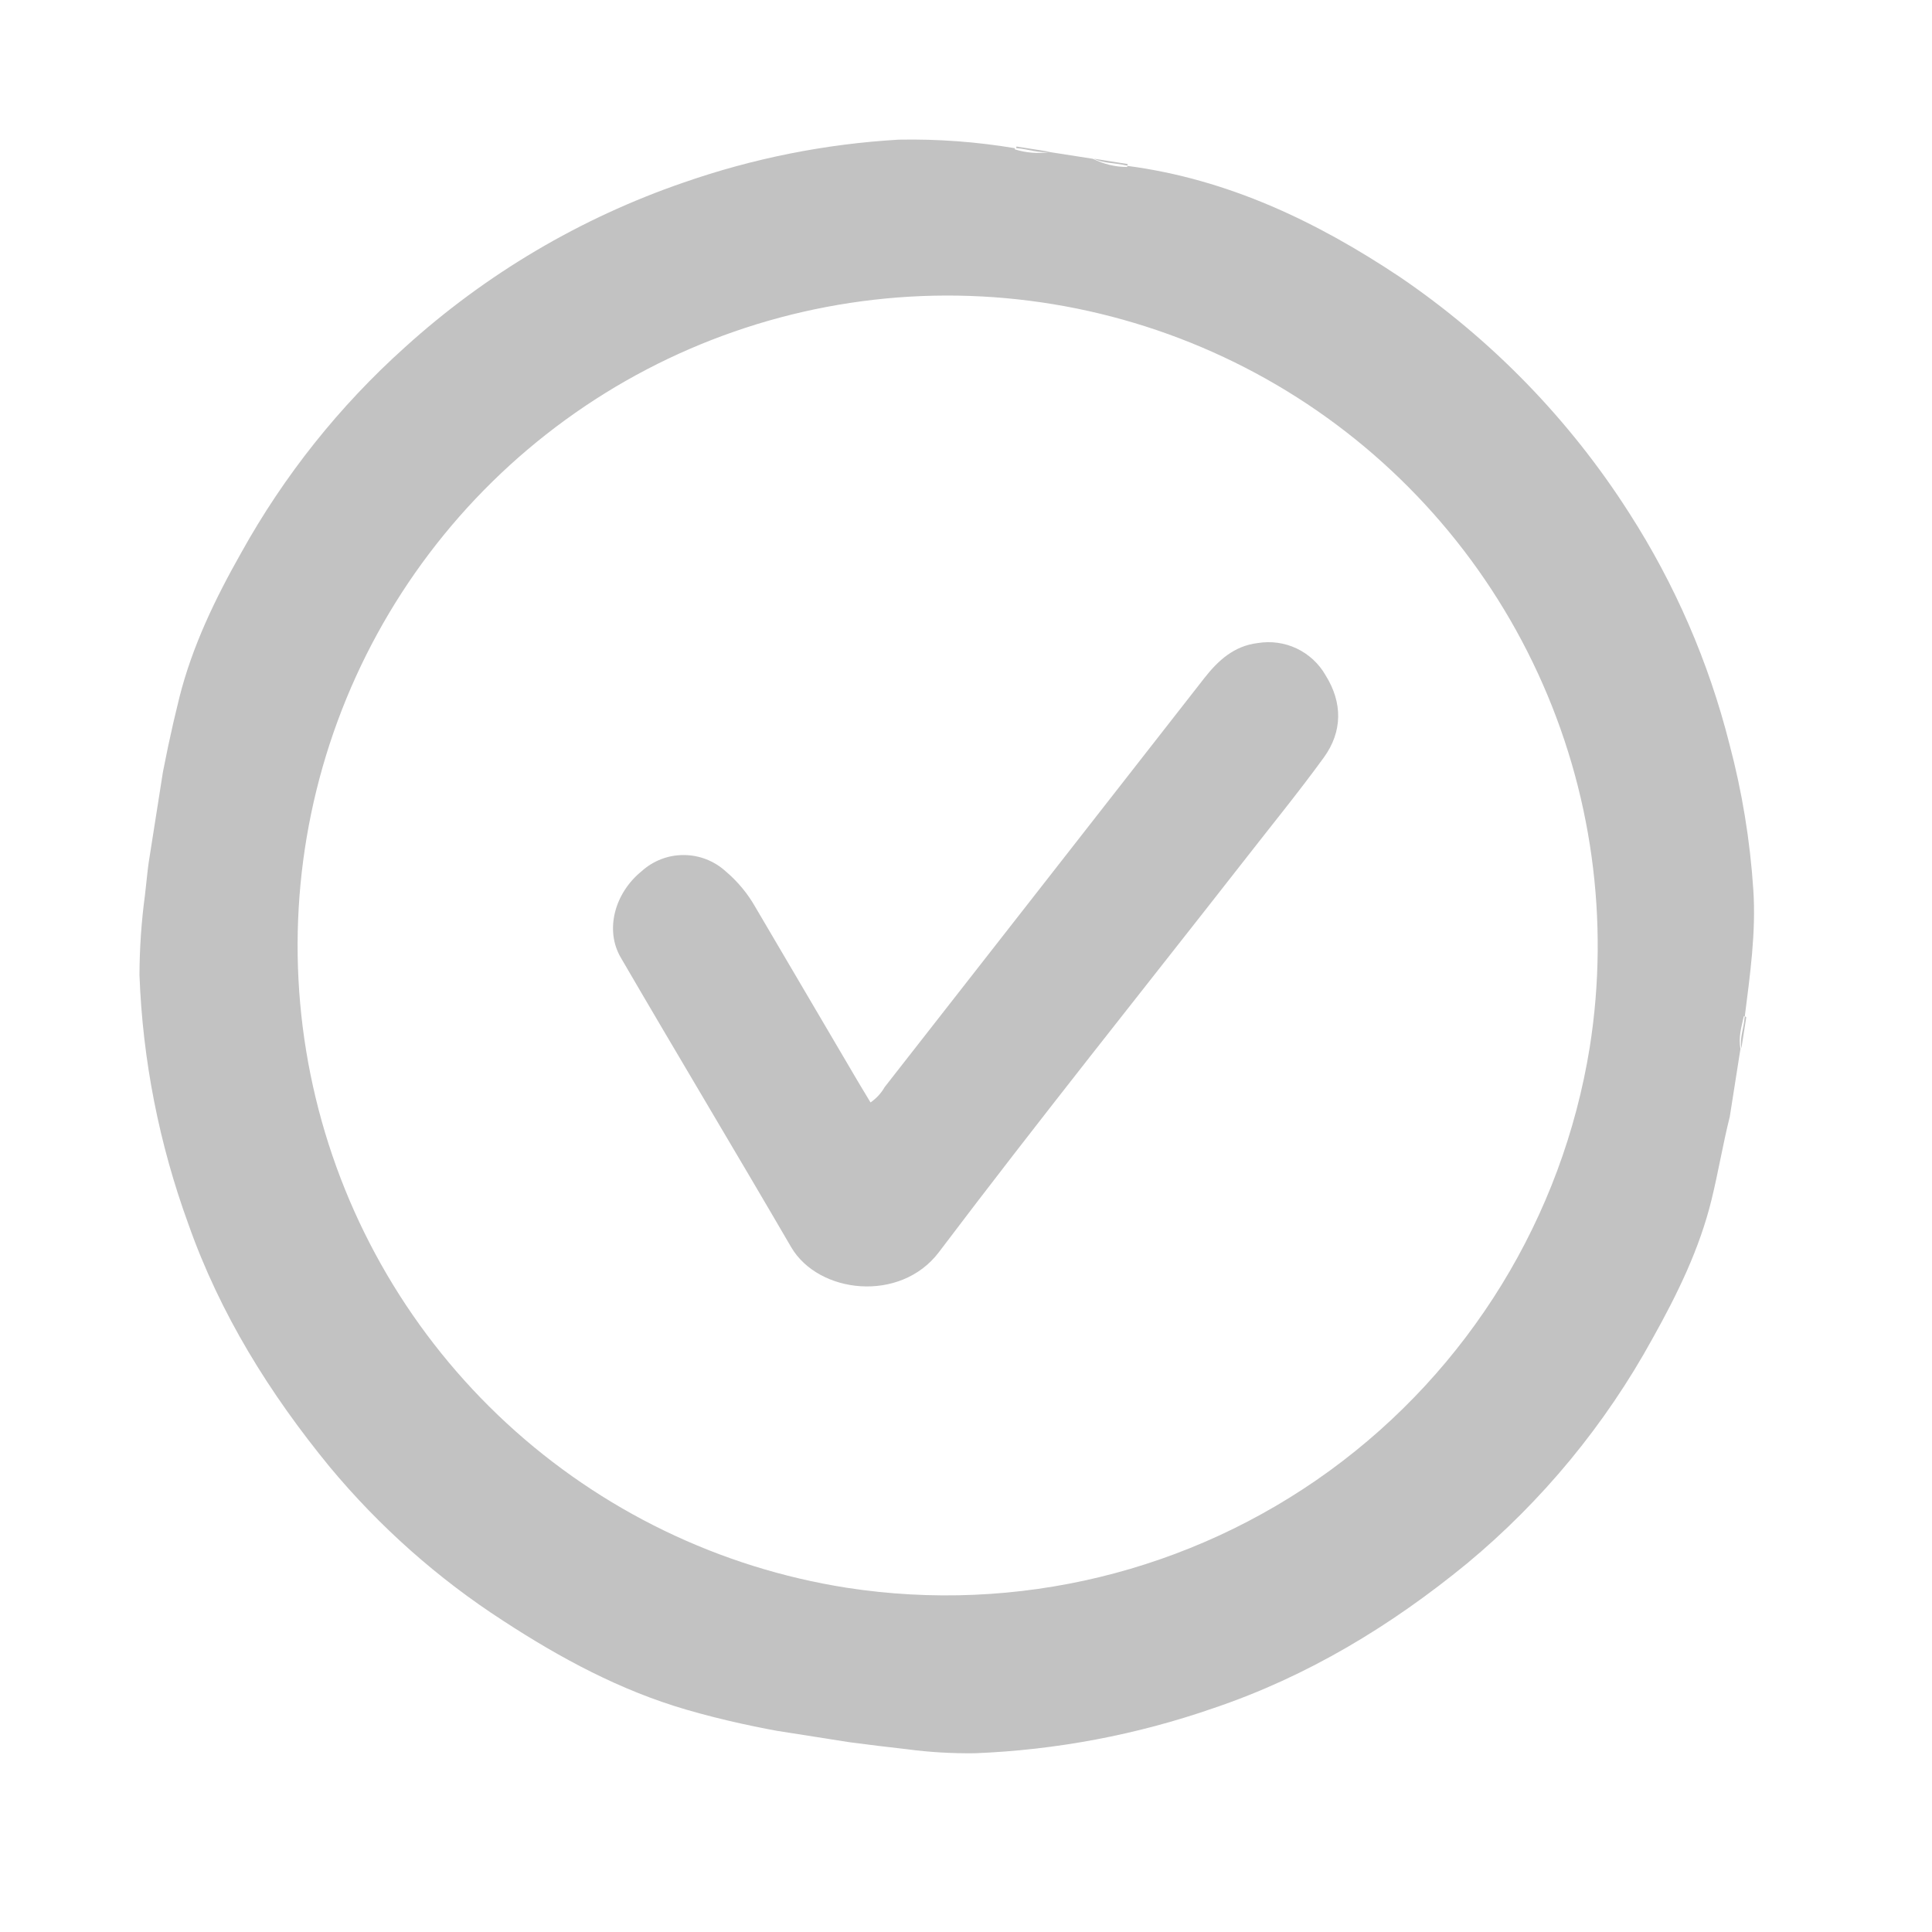 <svg width="21" height="21" viewBox="0 0 21 21" fill="none" xmlns="http://www.w3.org/2000/svg">
<g clip-path="url(#clip0_2703_3349)">
<path d="M18.954 11.047C18.958 11.047 18.962 11.047 18.965 11.049C19.022 10.595 19.088 10.136 19.058 9.675C19.023 9.138 18.936 8.606 18.798 8.087C18.573 7.196 18.205 6.348 17.708 5.575C17.061 4.561 16.213 3.689 15.218 3.012C14.311 2.407 13.347 1.947 12.254 1.803C12.254 1.807 12.253 1.811 12.252 1.815C12.123 1.815 11.996 1.784 11.88 1.726L11.411 1.653C11.283 1.672 11.153 1.662 11.03 1.623C11.031 1.619 11.032 1.615 11.032 1.611C10.615 1.541 10.193 1.51 9.77 1.518C8.973 1.564 8.185 1.721 7.431 1.984C6.31 2.369 5.279 2.979 4.401 3.775C3.688 4.415 3.087 5.17 2.622 6.008C2.341 6.504 2.09 7.023 1.95 7.58C1.774 8.285 1.649 9.003 1.576 9.727C1.537 10.016 1.517 10.307 1.516 10.598C1.55 11.522 1.73 12.435 2.047 13.304C2.392 14.284 2.932 15.149 3.585 15.946C4.125 16.595 4.76 17.159 5.469 17.617C6.092 18.024 6.746 18.376 7.463 18.584C8.243 18.811 9.049 18.922 9.856 19.013C10.102 19.046 10.35 19.06 10.598 19.057C11.481 19.022 12.355 18.857 13.19 18.567C14.212 18.222 15.118 17.673 15.945 16.995C16.766 16.314 17.45 15.483 17.963 14.548C18.231 14.069 18.473 13.576 18.604 13.039C18.677 12.742 18.727 12.436 18.802 12.138L18.918 11.4C18.894 11.276 18.929 11.162 18.954 11.047ZM9.202 17.258C7.821 17.041 6.536 16.419 5.508 15.471C4.481 14.523 3.758 13.292 3.431 11.933C3.104 10.574 3.187 9.149 3.67 7.837C4.153 6.526 5.014 5.387 6.144 4.565C7.274 3.742 8.623 3.274 10.02 3.218C11.416 3.163 12.798 3.523 13.99 4.252C15.182 4.982 16.131 6.049 16.716 7.318C17.302 8.587 17.498 10.002 17.28 11.382C16.983 13.23 15.966 14.885 14.453 15.986C12.939 17.087 11.051 17.544 9.202 17.258Z" fill="#C2C2C2"/>
<path d="M11.416 1.65L11.048 1.592C11.048 1.598 11.047 1.604 11.045 1.61L11.062 1.612C11.178 1.621 11.293 1.668 11.416 1.65Z" fill="#C2C2C2"/>
<path d="M12.234 1.797L12.255 1.8C12.255 1.794 12.256 1.788 12.257 1.783L11.888 1.724C11.996 1.778 12.119 1.769 12.234 1.797Z" fill="#C2C2C2"/>
<path d="M18.965 11.048L18.962 11.069C18.955 11.178 18.907 11.282 18.928 11.395L18.981 11.059C18.98 11.056 18.977 11.053 18.975 11.051C18.972 11.049 18.968 11.048 18.965 11.048Z" fill="#C2C2C2"/>
<path d="M13.669 6.99C13.415 7.021 13.242 7.177 13.091 7.37C11.933 8.853 10.774 10.335 9.616 11.816C9.578 11.883 9.525 11.94 9.462 11.983C9.418 11.909 9.374 11.838 9.331 11.765C8.958 11.131 8.585 10.498 8.213 9.864C8.129 9.715 8.019 9.582 7.889 9.472C7.764 9.358 7.601 9.294 7.432 9.294C7.263 9.293 7.1 9.356 6.975 9.469C6.681 9.707 6.571 10.109 6.749 10.411C7.361 11.462 7.987 12.504 8.599 13.555C8.896 14.064 9.787 14.163 10.205 13.611C11.288 12.178 12.412 10.775 13.519 9.359C13.809 8.986 14.111 8.617 14.39 8.233C14.594 7.951 14.594 7.637 14.409 7.341C14.337 7.214 14.227 7.112 14.095 7.049C13.962 6.986 13.814 6.966 13.669 6.99Z" fill="#C2C2C2"/>
</g>
<defs>
<clipPath id="clip0_2703_3349">
<rect width="17.416" height="17.416" fill="white" transform="translate(3.038 0.333) rotate(8.936)"/>
</clipPath>
</defs>
</svg>
